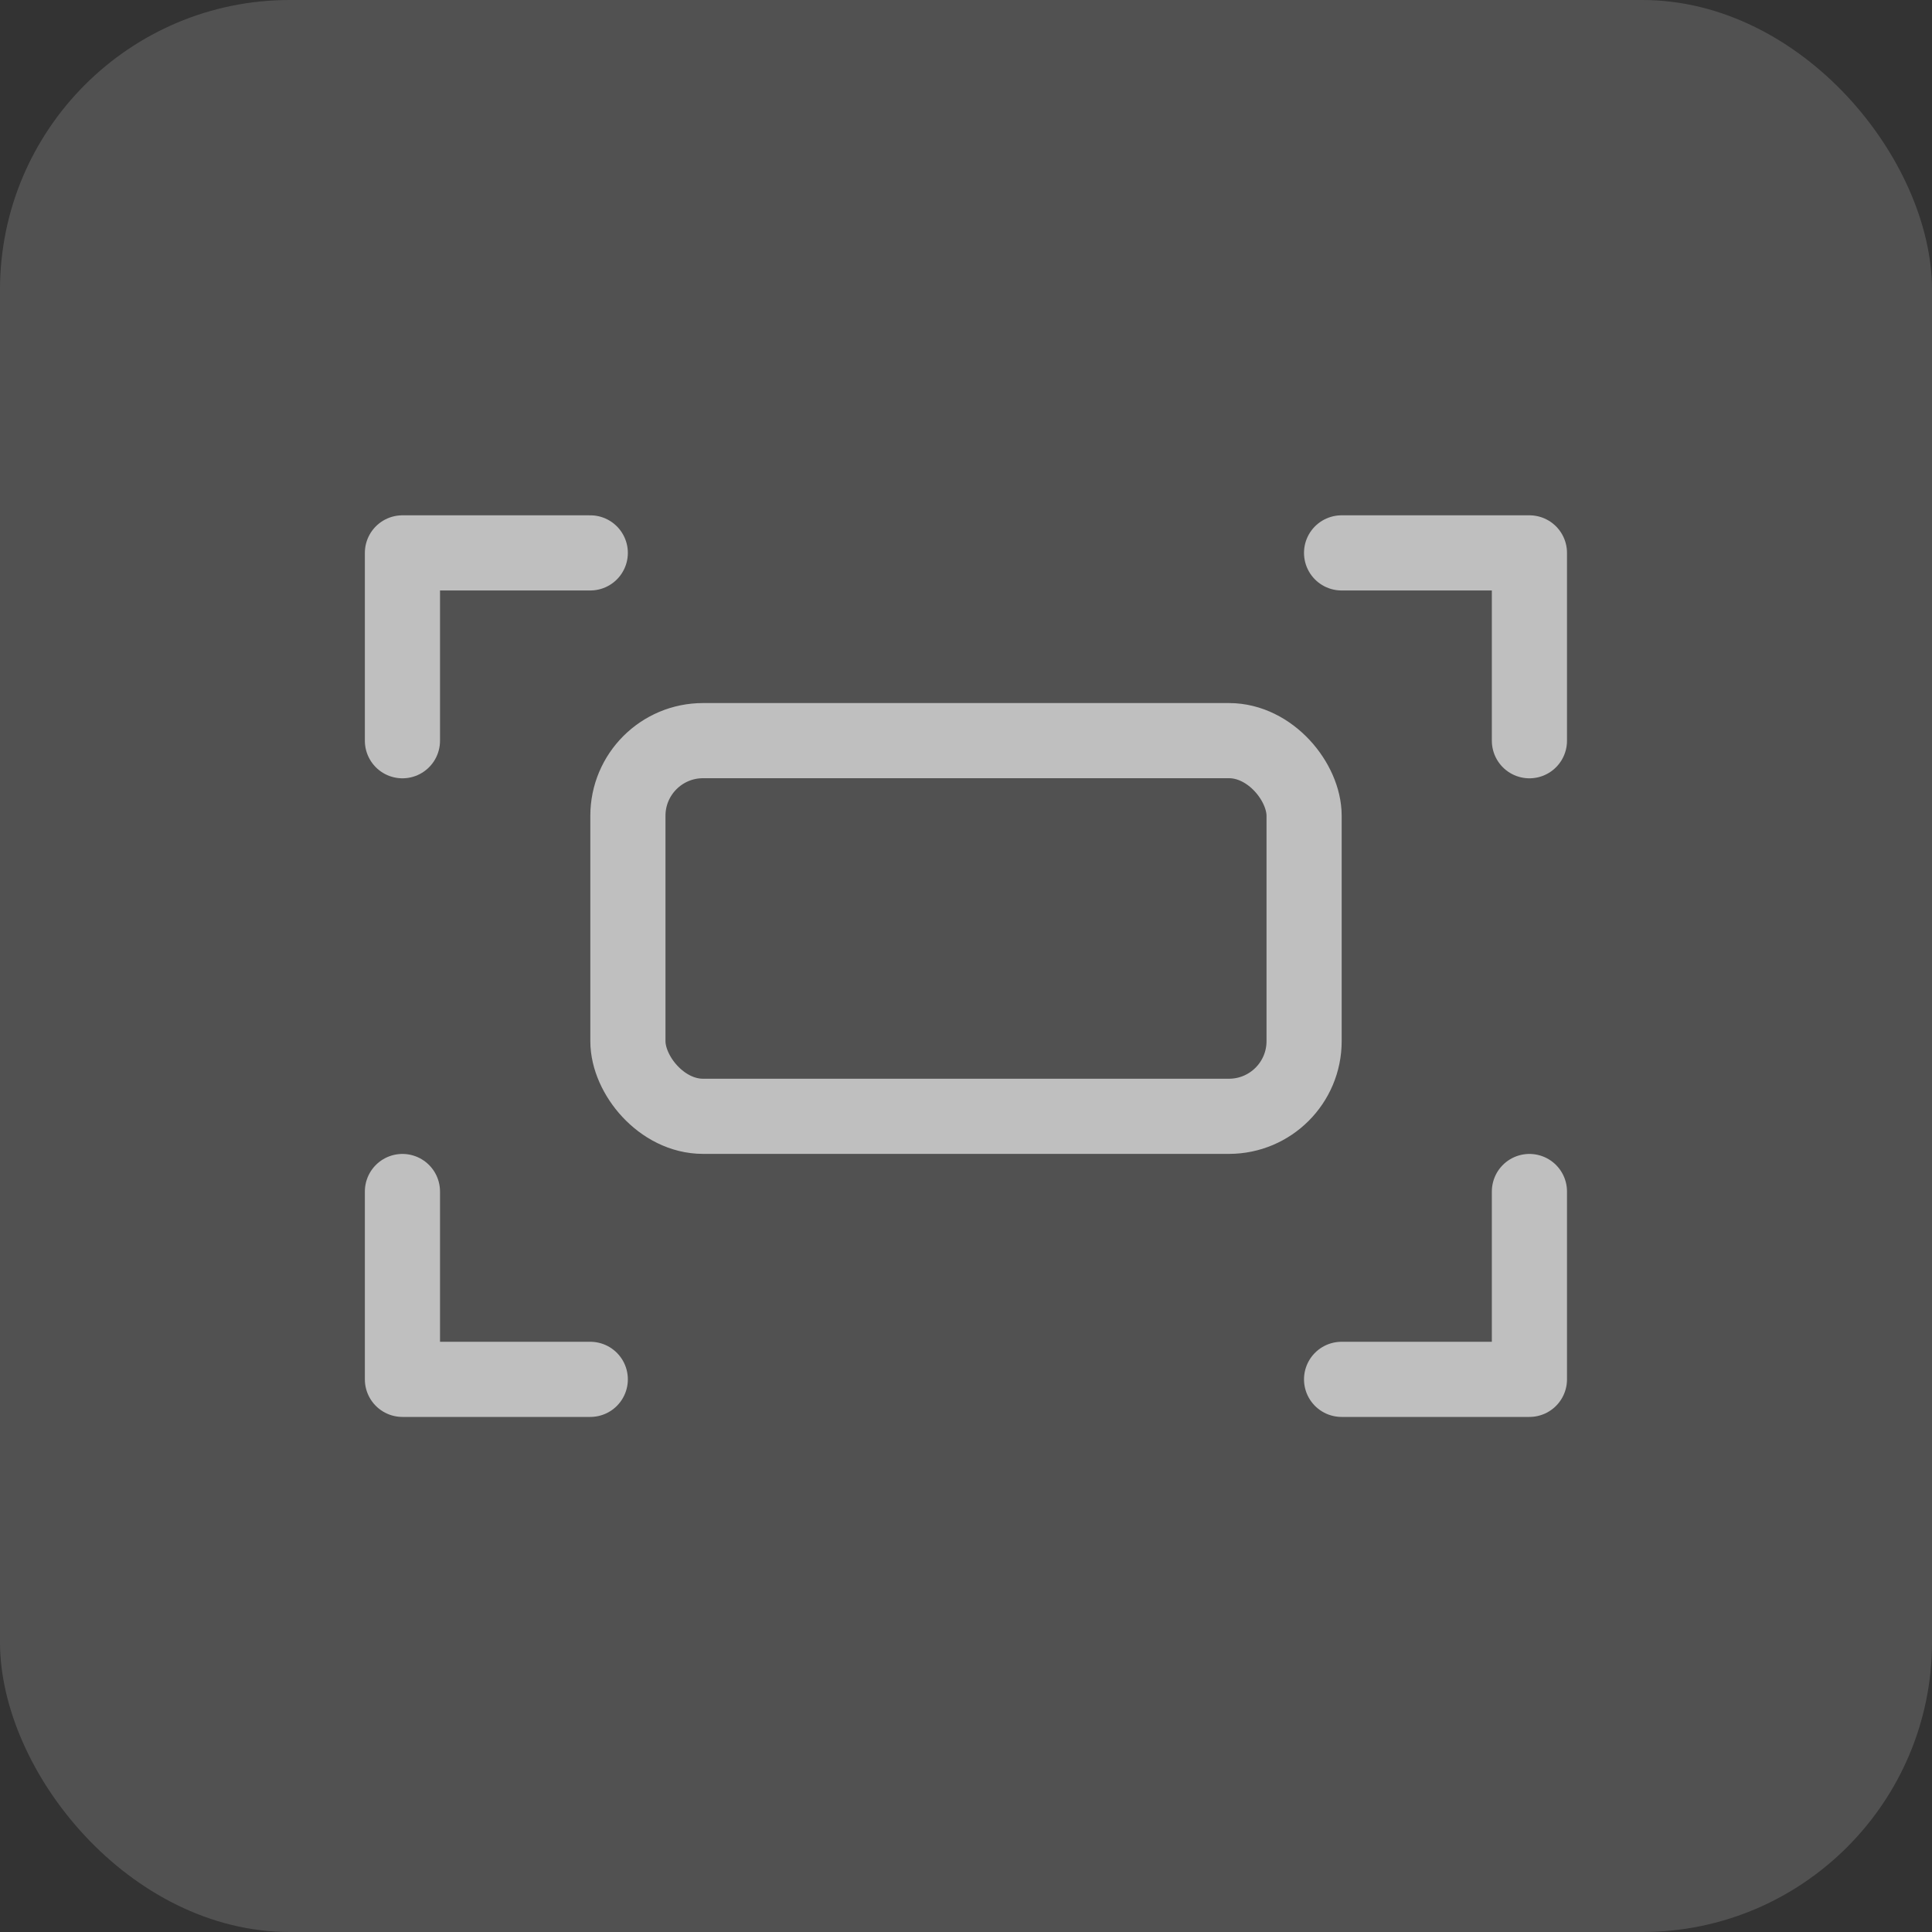 <svg width="40" height="40" viewBox="0 0 40 40" fill="none" xmlns="http://www.w3.org/2000/svg">
<rect x="0" y="0" width="40" height="40" fill="#333333" stroke="none"/>
<rect width="40" height="40" rx="6" fill="white" fill-opacity="0.15"/>
<g clip-path="url(#clip0_5460_61385)">
<path d="M12.221 28.558L8.332 28.558V24.669M27.776 28.558L31.665 28.558V24.669M12.221 11.447L8.332 11.447V15.336M27.776 11.447L31.665 11.447V15.336" stroke="#BFBFBF" stroke-width="1.556" stroke-linecap="round" stroke-linejoin="round"/>
<rect x="13" y="15.334" width="14" height="7.778" rx="1.556" stroke="#BFBFBF" stroke-width="1.556"/>
</g>
<defs>
<clipPath id="clip0_5460_61385">
<rect width="24.889" height="24.889" fill="white" transform="translate(7.555 7.559)"/>
</clipPath>
</defs>
</svg>
